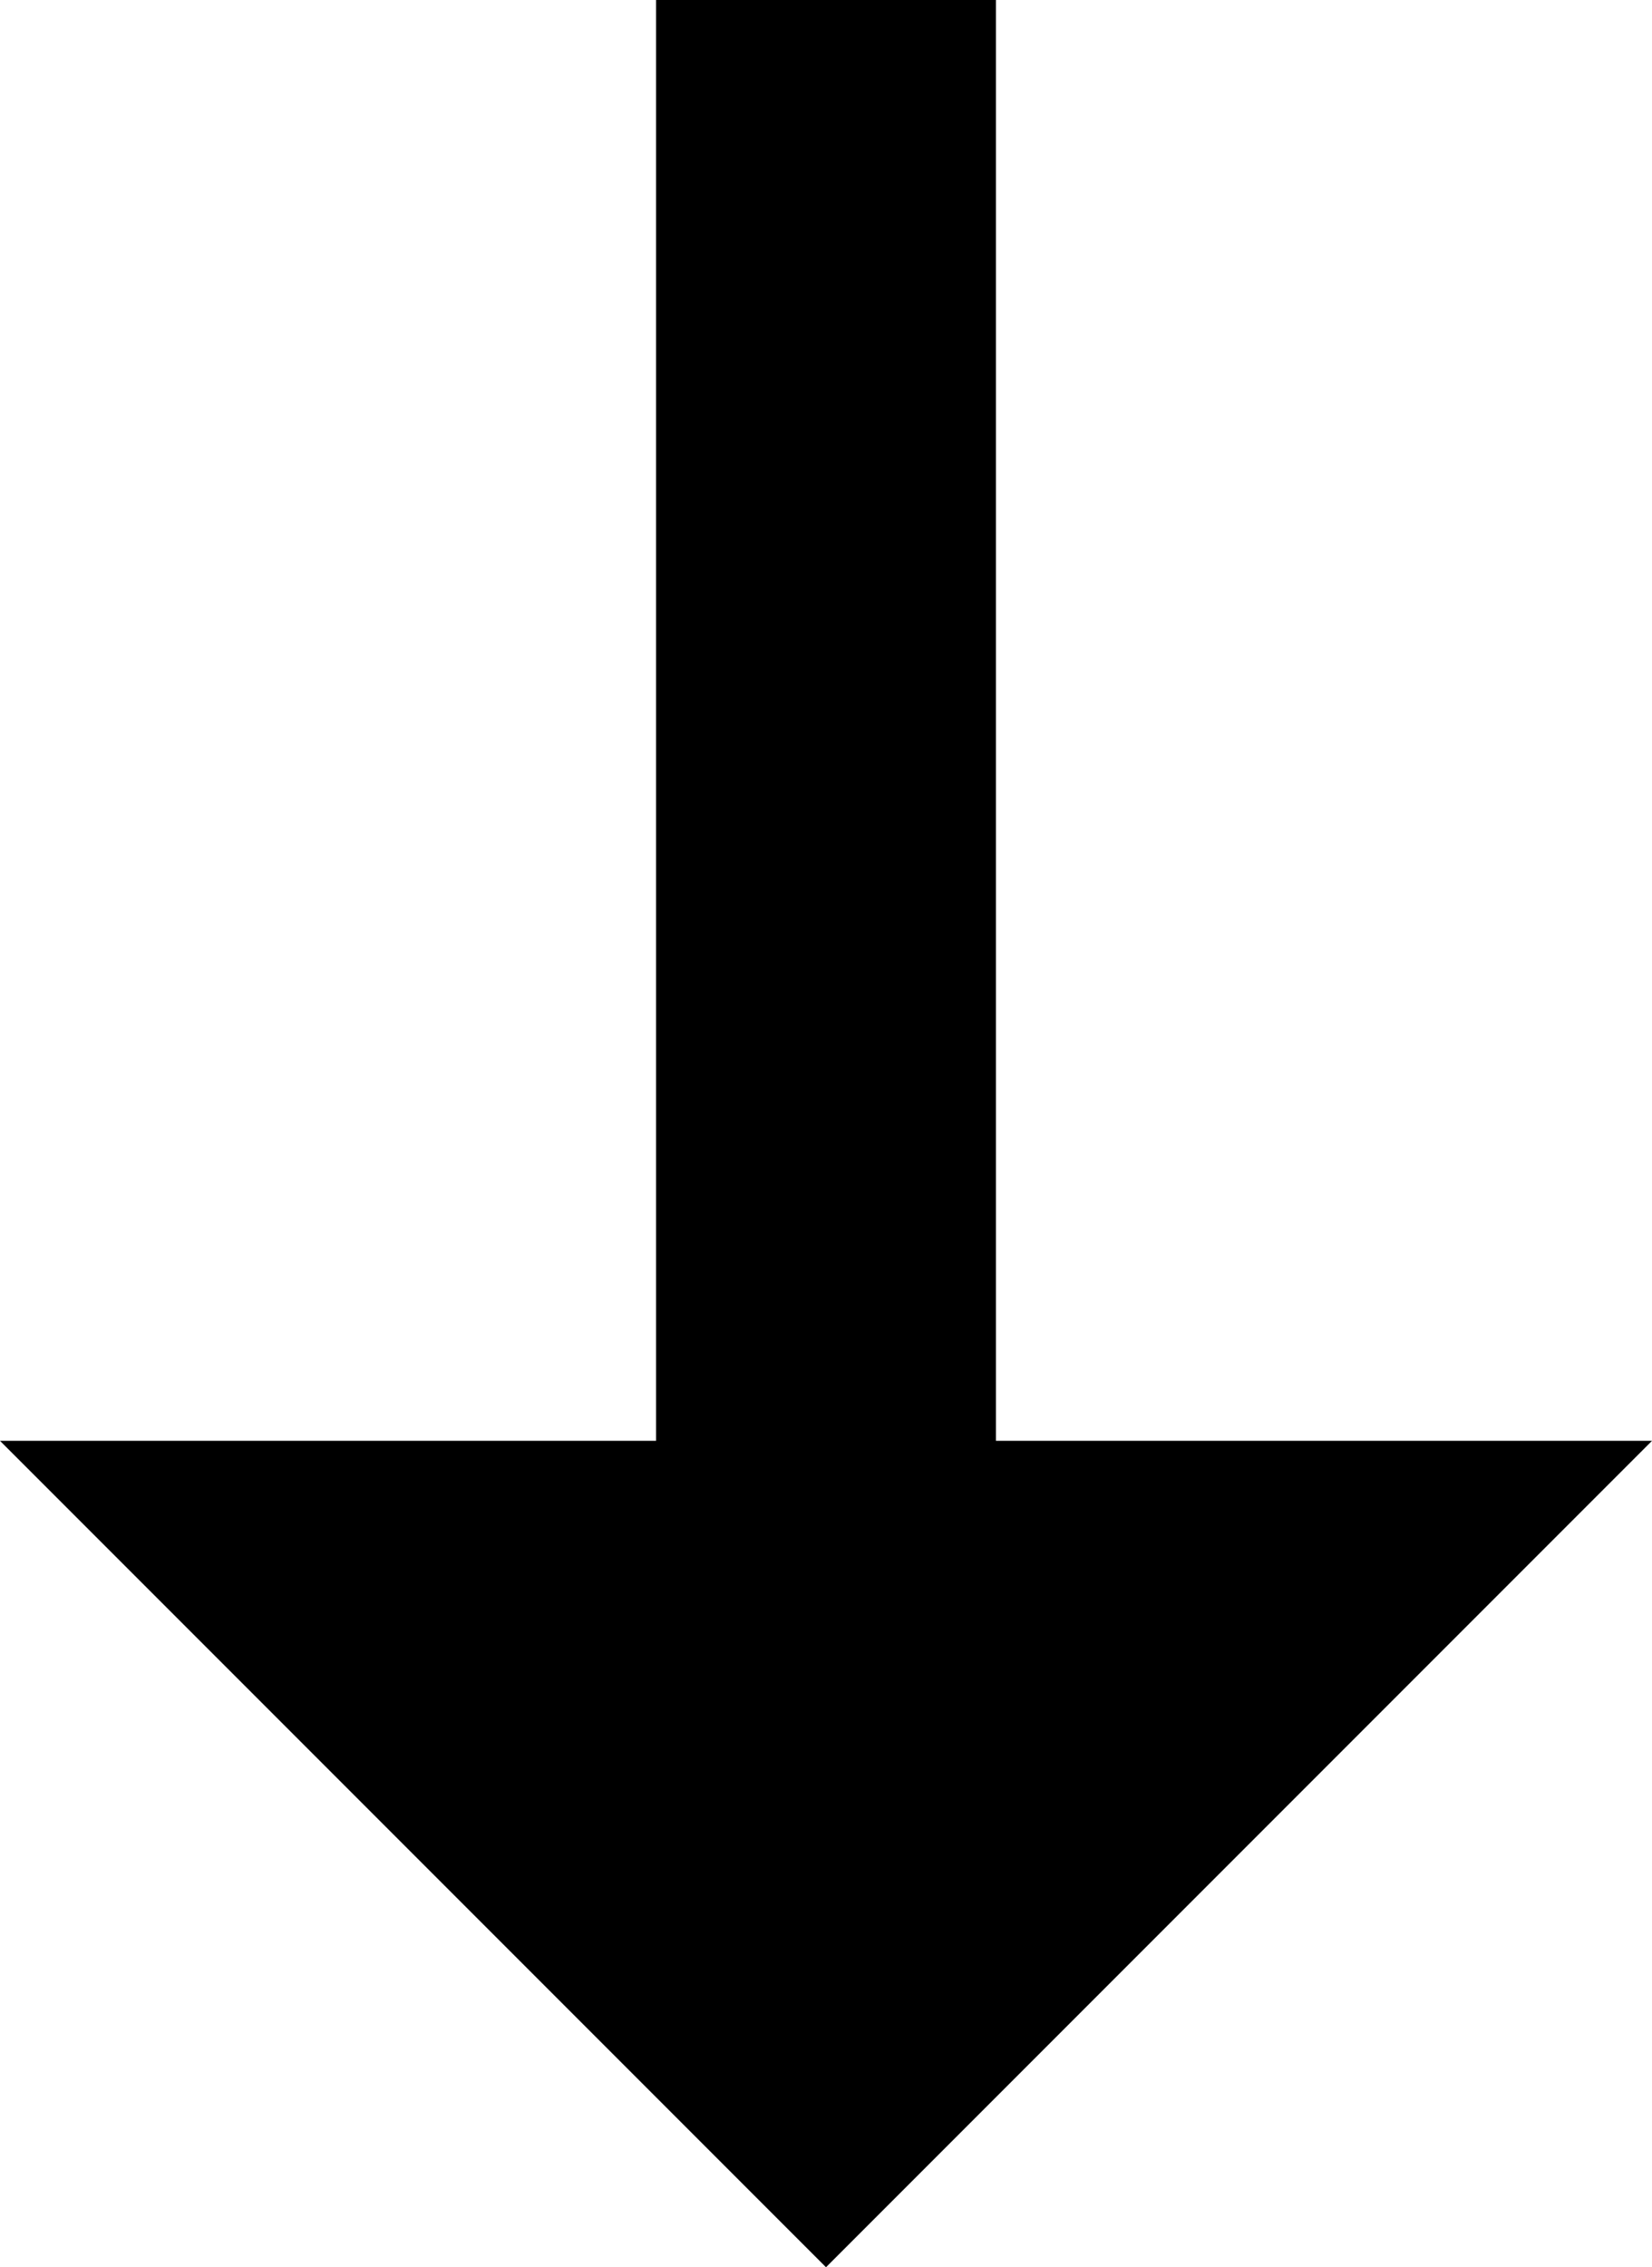 <?xml version="1.0" encoding="UTF-8"?>
<svg id="_レイヤー_2" data-name="レイヤー 2" xmlns="http://www.w3.org/2000/svg" viewBox="0 0 14.58 20">
  <g id="_レイヤー_3" data-name="レイヤー 3">
    <g>
      <rect x="5.79" width="3" height="13.69"/>
      <polygon points="0 12.71 14.58 12.71 7.29 20 0 12.71"/>
    </g>
  </g>
</svg>